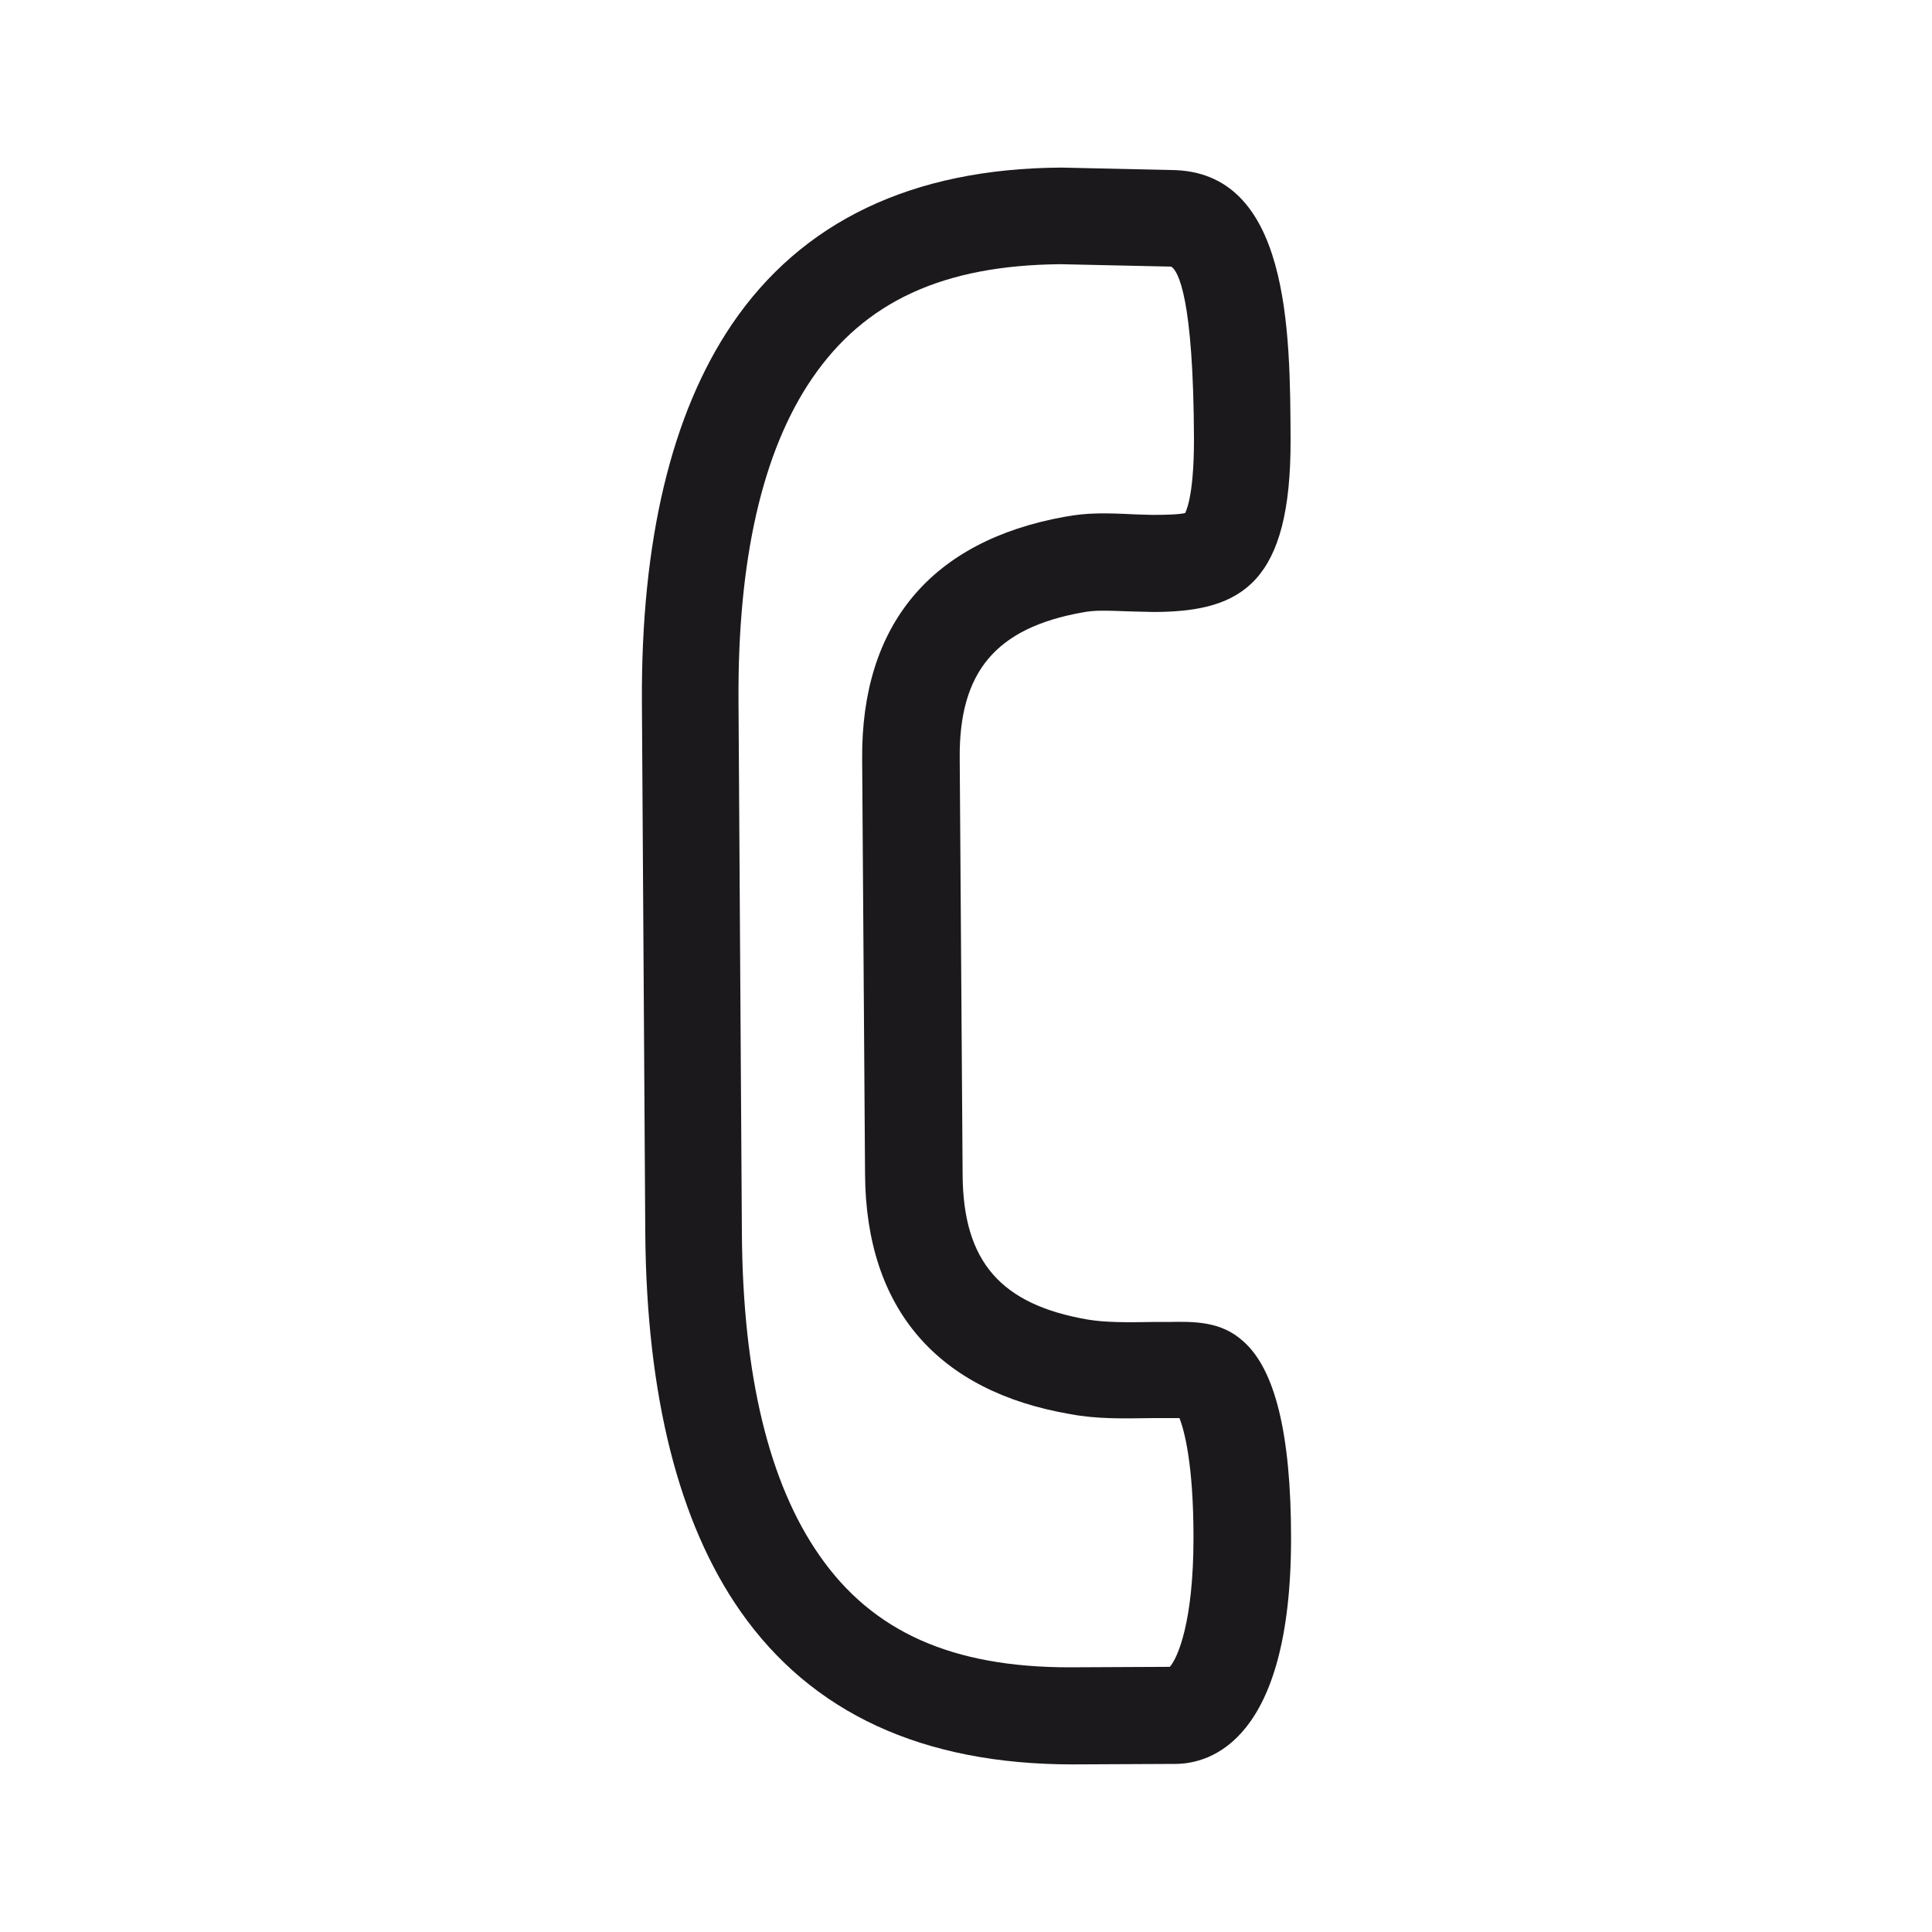 <?xml version="1.0" encoding="utf-8"?>
<!-- Generator: Adobe Illustrator 25.2.3, SVG Export Plug-In . SVG Version: 6.00 Build 0)  -->
<svg version="1.1" id="Capa_1" xmlns="http://www.w3.org/2000/svg" xmlns:xlink="http://www.w3.org/1999/xlink" x="0px" y="0px"
	 width="40px" height="40px" viewBox="0 0 40 40" style="enable-background:new 0 0 40 40;" xml:space="preserve">
<style type="text/css">
	.st0{fill:#1B191C;}
	.st1{fill:#E0121C;}
</style>
<g>
	<path class="st0" d="M22.21,36.53c-3.12,0-5.41-1.07-6.88-3.17c-1.28-1.83-1.94-4.46-1.97-7.8l-0.07-11.02
		c-0.02-3.34,0.61-5.97,1.86-7.82c1.45-2.14,3.74-3.23,6.81-3.25h0.03l2.24,0.05c2.48,0,2.48,3.36,2.49,5.58
		c0.01,2.96-1.01,3.55-2.76,3.57l-0.1,0l-0.41-0.01c-0.58-0.02-0.78-0.03-1.04,0.02c-1.79,0.32-2.56,1.23-2.54,3.03l0.06,8.61
		c0.01,1.8,0.79,2.69,2.59,3c0.36,0.06,0.78,0.06,1.36,0.05l0.3,0c0.54-0.01,1.1-0.02,1.56,0.4c0.66,0.58,0.99,1.92,0.99,4.08
		c0,4.2-1.68,4.67-2.4,4.67L22.21,36.53z M21.96,5.47c-2.43,0.02-4.06,0.77-5.15,2.37c-1.03,1.51-1.54,3.76-1.52,6.68l0.07,11.02
		c0.02,2.93,0.56,5.17,1.61,6.67c1.1,1.58,2.75,2.31,5.17,2.31l2.08-0.01c0.16-0.18,0.49-0.92,0.49-2.67c0-1.53-0.19-2.22-0.29-2.48
		c-0.07,0-0.14,0-0.23,0l-0.31,0c-0.65,0.01-1.17,0.02-1.71-0.08c-2.76-0.47-4.24-2.18-4.26-4.96l-0.06-8.61
		c-0.02-2.78,1.43-4.51,4.19-5.01c0.48-0.09,0.86-0.08,1.47-0.05l0.34,0.01l0.06,0c0.23,0,0.54-0.01,0.63-0.04c0,0,0,0,0,0
		c-0.01,0,0.18-0.26,0.18-1.52c-0.01-2.95-0.33-3.49-0.47-3.58L21.96,5.47z"/>
</g>
</svg>

